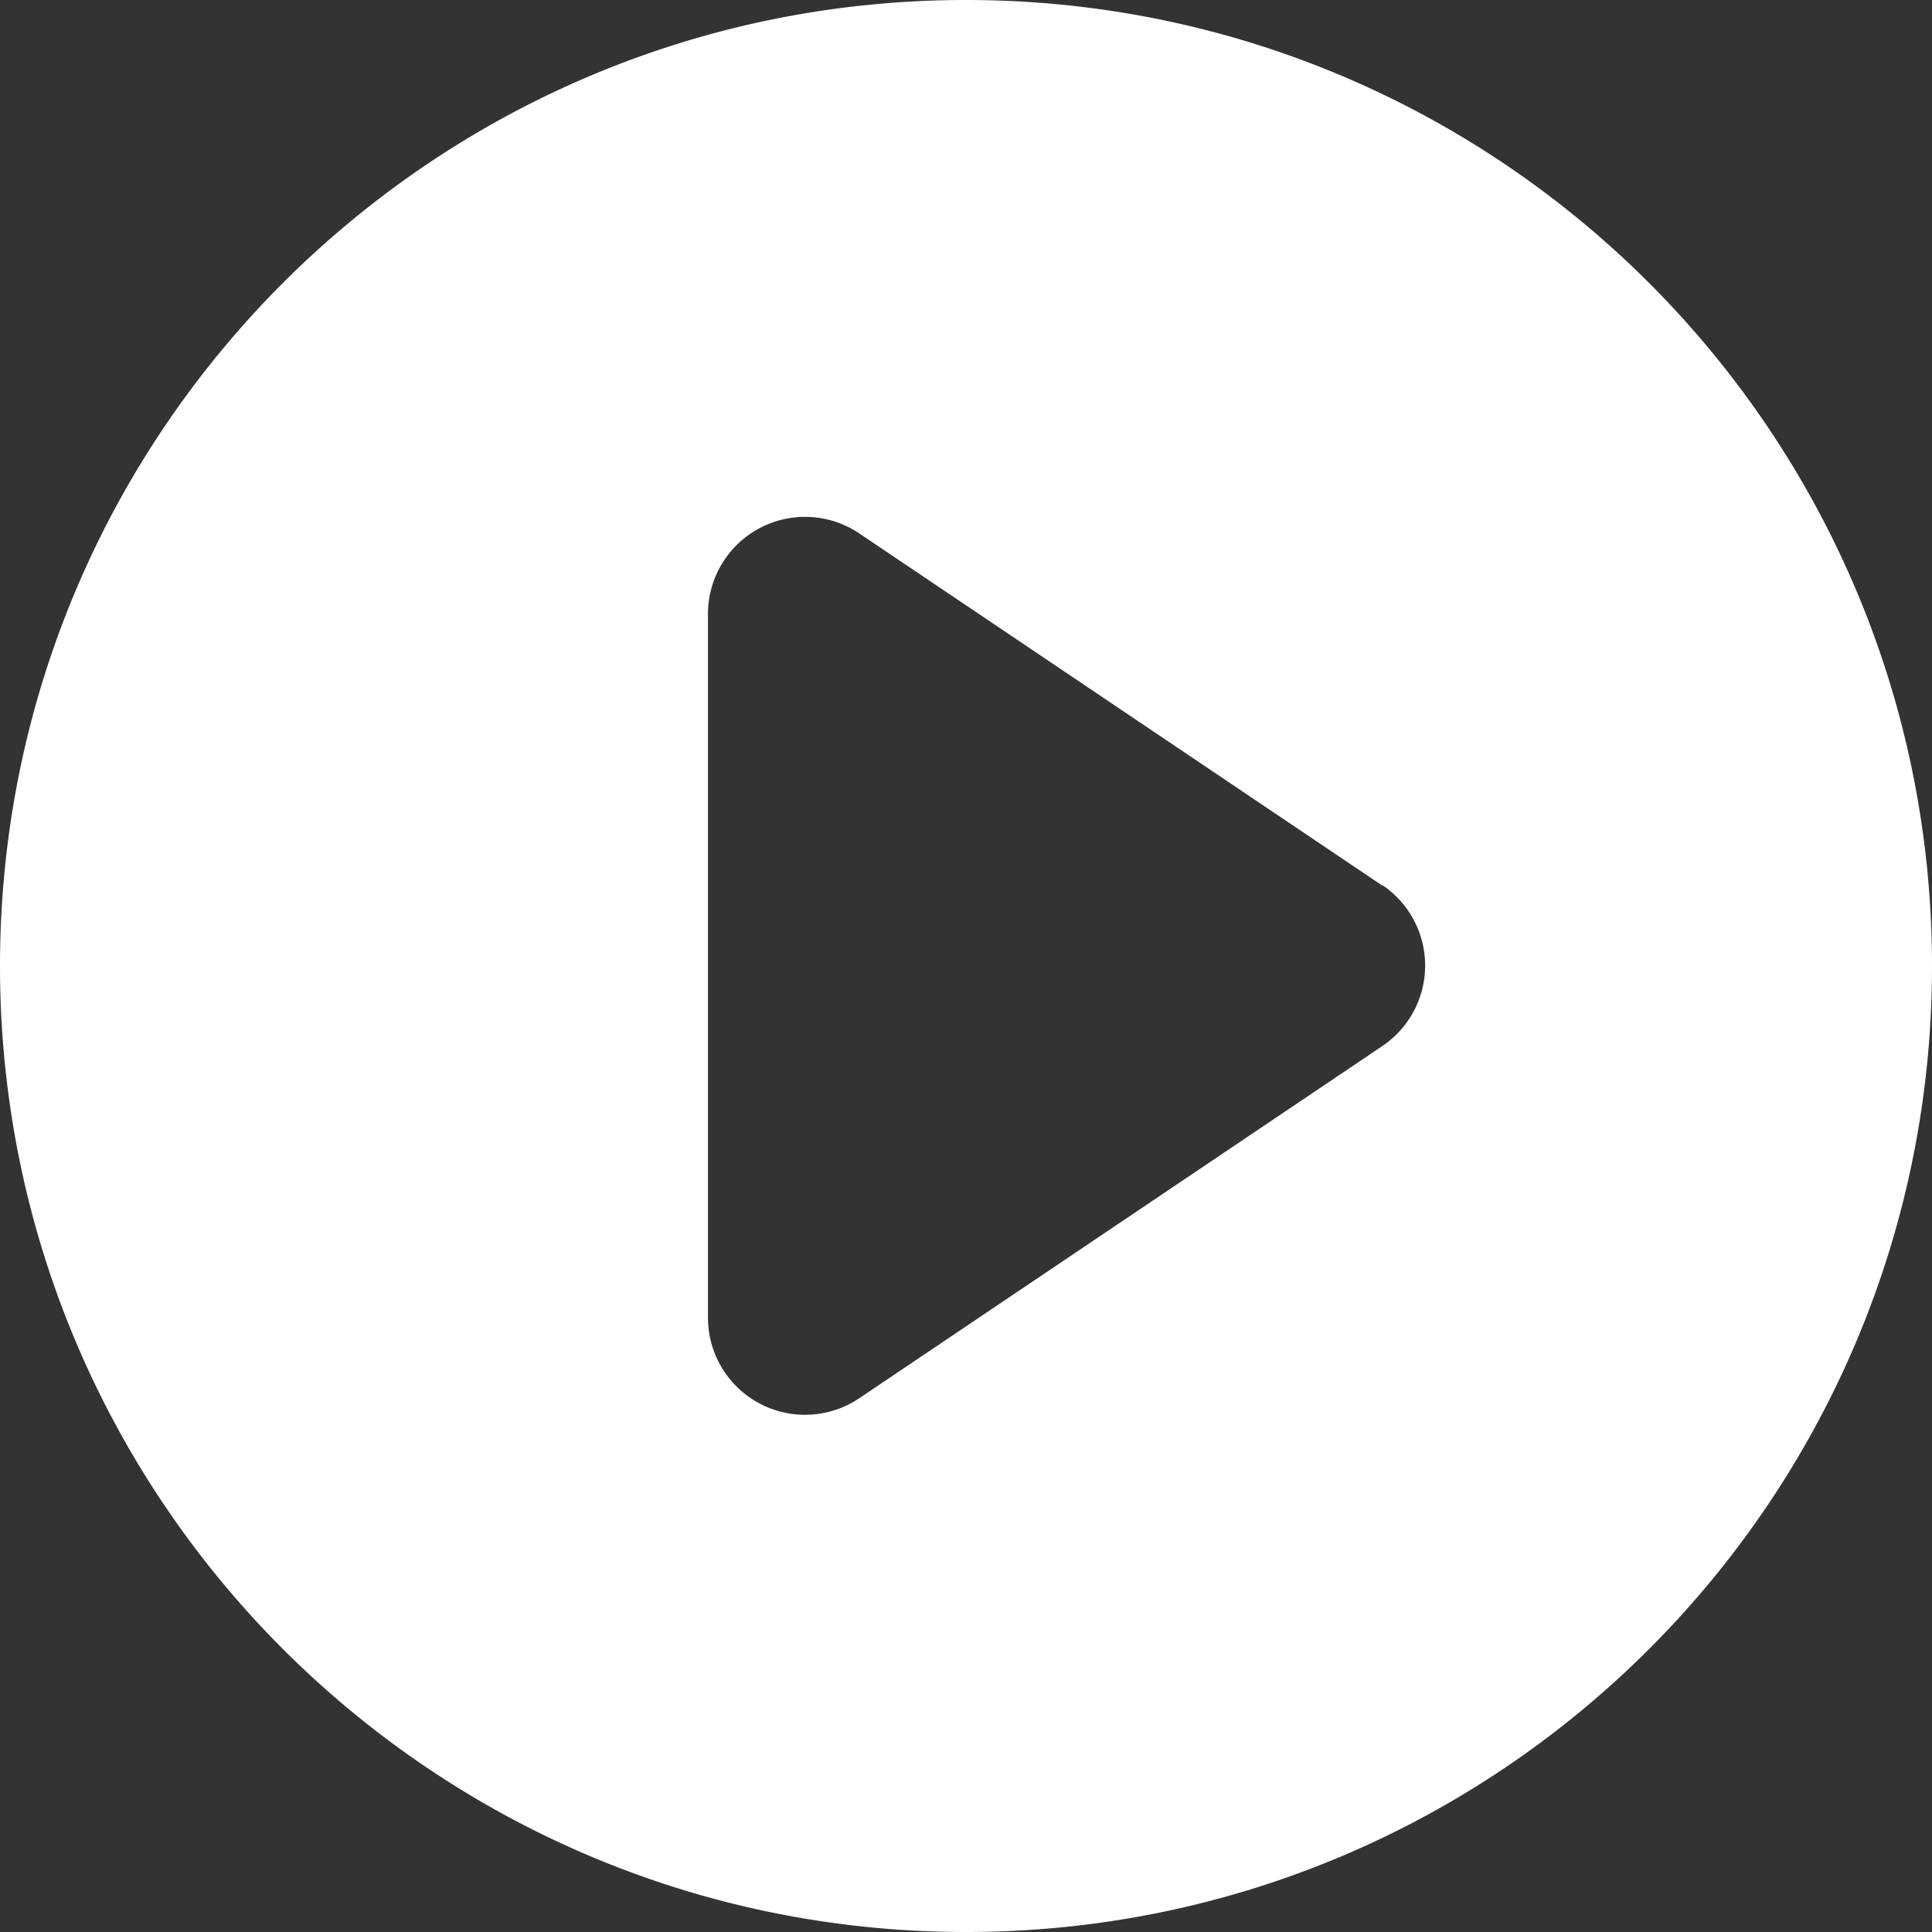 <svg xmlns="http://www.w3.org/2000/svg" width="79" height="79"><rect width="100%" height="100%" fill="#333333" stroke="none"/><path d="M39.5 79C17.685 79 0 61.315 0 39.5S17.685 0 39.5 0 79 17.685 79 39.5 61.315 79 39.5 79zm17.02-42.79l-21.386-14.4a3.97 3.97 0 0 0-6.185 3.293v28.78a3.97 3.97 0 0 0 6.185 3.293l21.386-14.4a3.97 3.97 0 0 0 0-6.588z" fill="#fff" fill-rule="evenodd"/></svg>